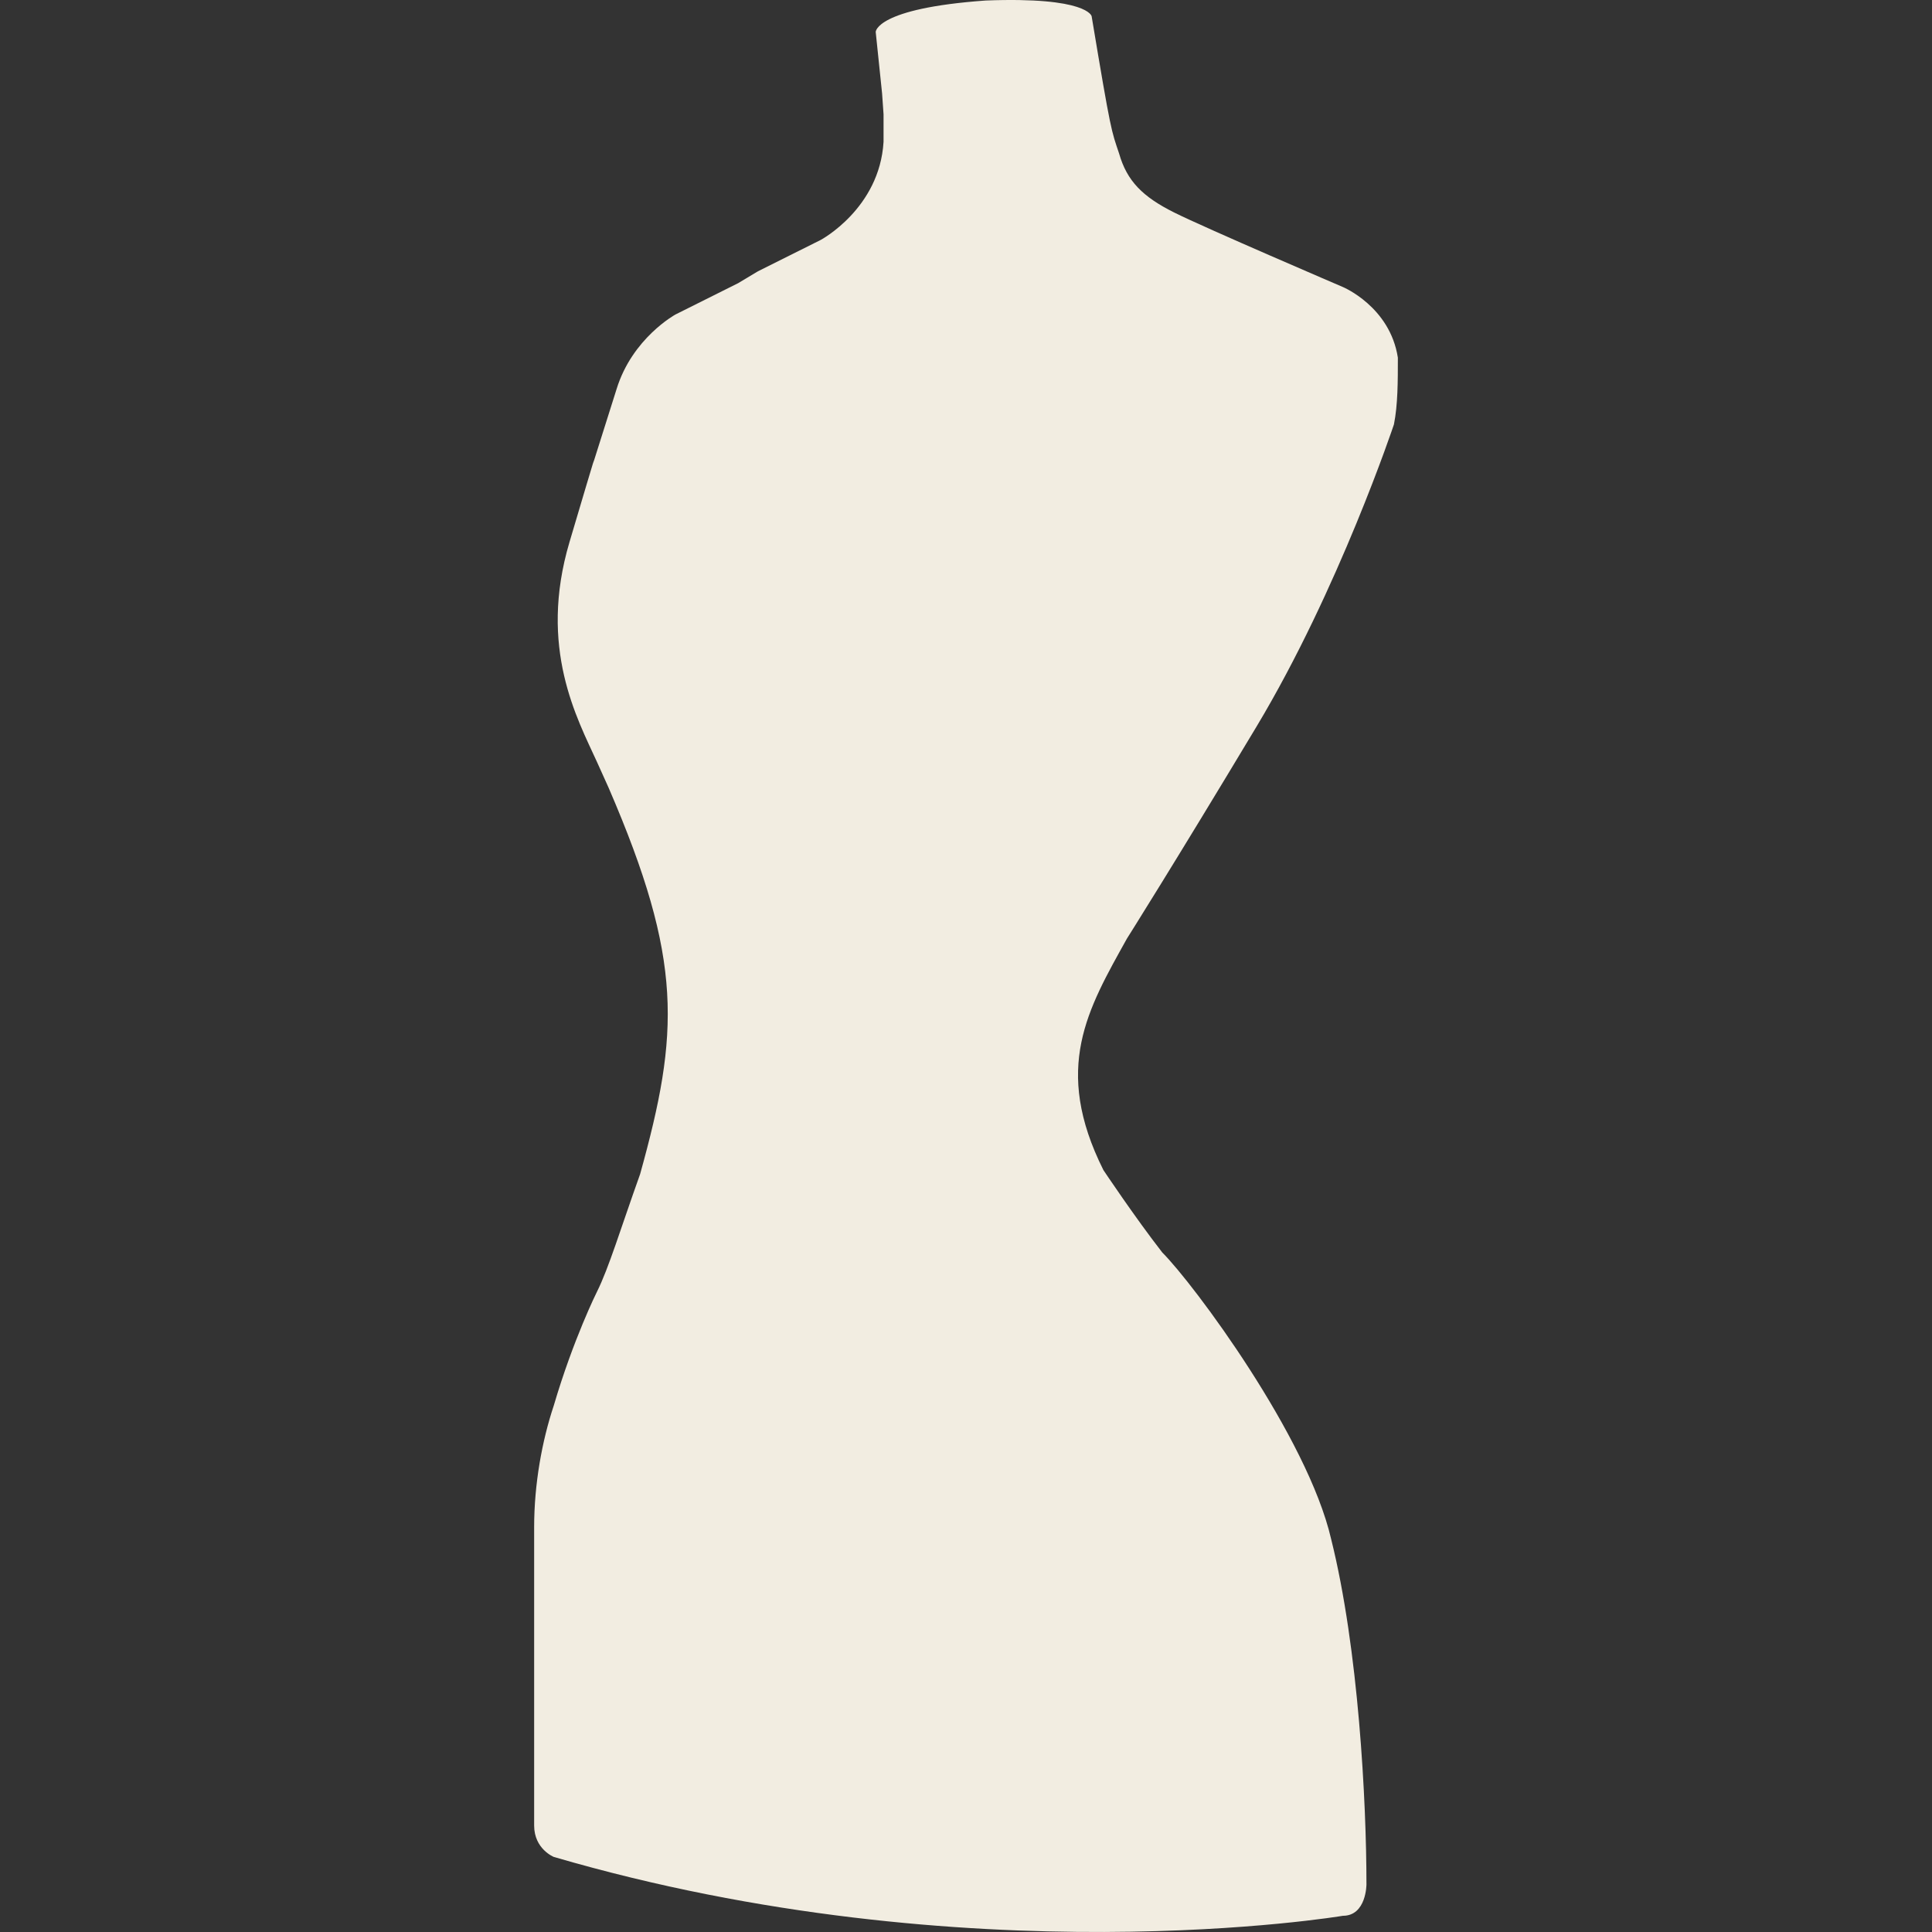 <svg viewBox="0 0 850 850" xmlns="http://www.w3.org/2000/svg"><rect x="0" y="0" width="850" height="850" fill="#333333" stroke="none"/><path d="m388.089 41.179-2.816-27.137s0-10.36 48.364-13.814c44.909-1.727 46.636 6.907 46.636 6.907 8.636 51.802 8.636 50.075 12.091 60.435 3.454 12.087 10.364 18.994 24.182 25.901s74.273 32.808 74.273 32.808 20.727 8.634 24.182 31.081c0 10.36 0 20.721-1.727 29.354 0 0-24.182 72.523-60.455 132.958s-57 93.243-57 93.243c-17.273 31.081-32.818 56.982-10.364 101.877 0 0 13.818 20.721 25.909 36.261 13.818 13.814 63.909 81.156 74.273 126.051 12.091 48.348 15.545 115.691 15.545 151.952 0 0 0 13.814-10.364 13.814 0 0-164.091 27.628-347.181-25.901 0 0-8.636-3.454-8.636-13.814v-131.231c0-18.994 3.454-37.988 8.636-53.529 8.636-29.354 19-50.075 19-50.075 5.182-10.36 10.364-27.628 19-51.802 17.273-62.162 18.989-93.86-13.83-169.836l-5.17-11.47c-8.636-18.994-25.909-50.075-12.091-96.697s10.364-34.535 10.364-34.535l10.364-32.808c6.909-22.448 25.909-32.808 25.909-32.808s3.454-1.727 27.636-13.814l8.636-5.18c24.182-12.087 27.636-13.814 27.636-13.814s25.909-13.814 27.636-43.168v-12.087l-.639-9.124z" fill="#f2ede1"/></svg>